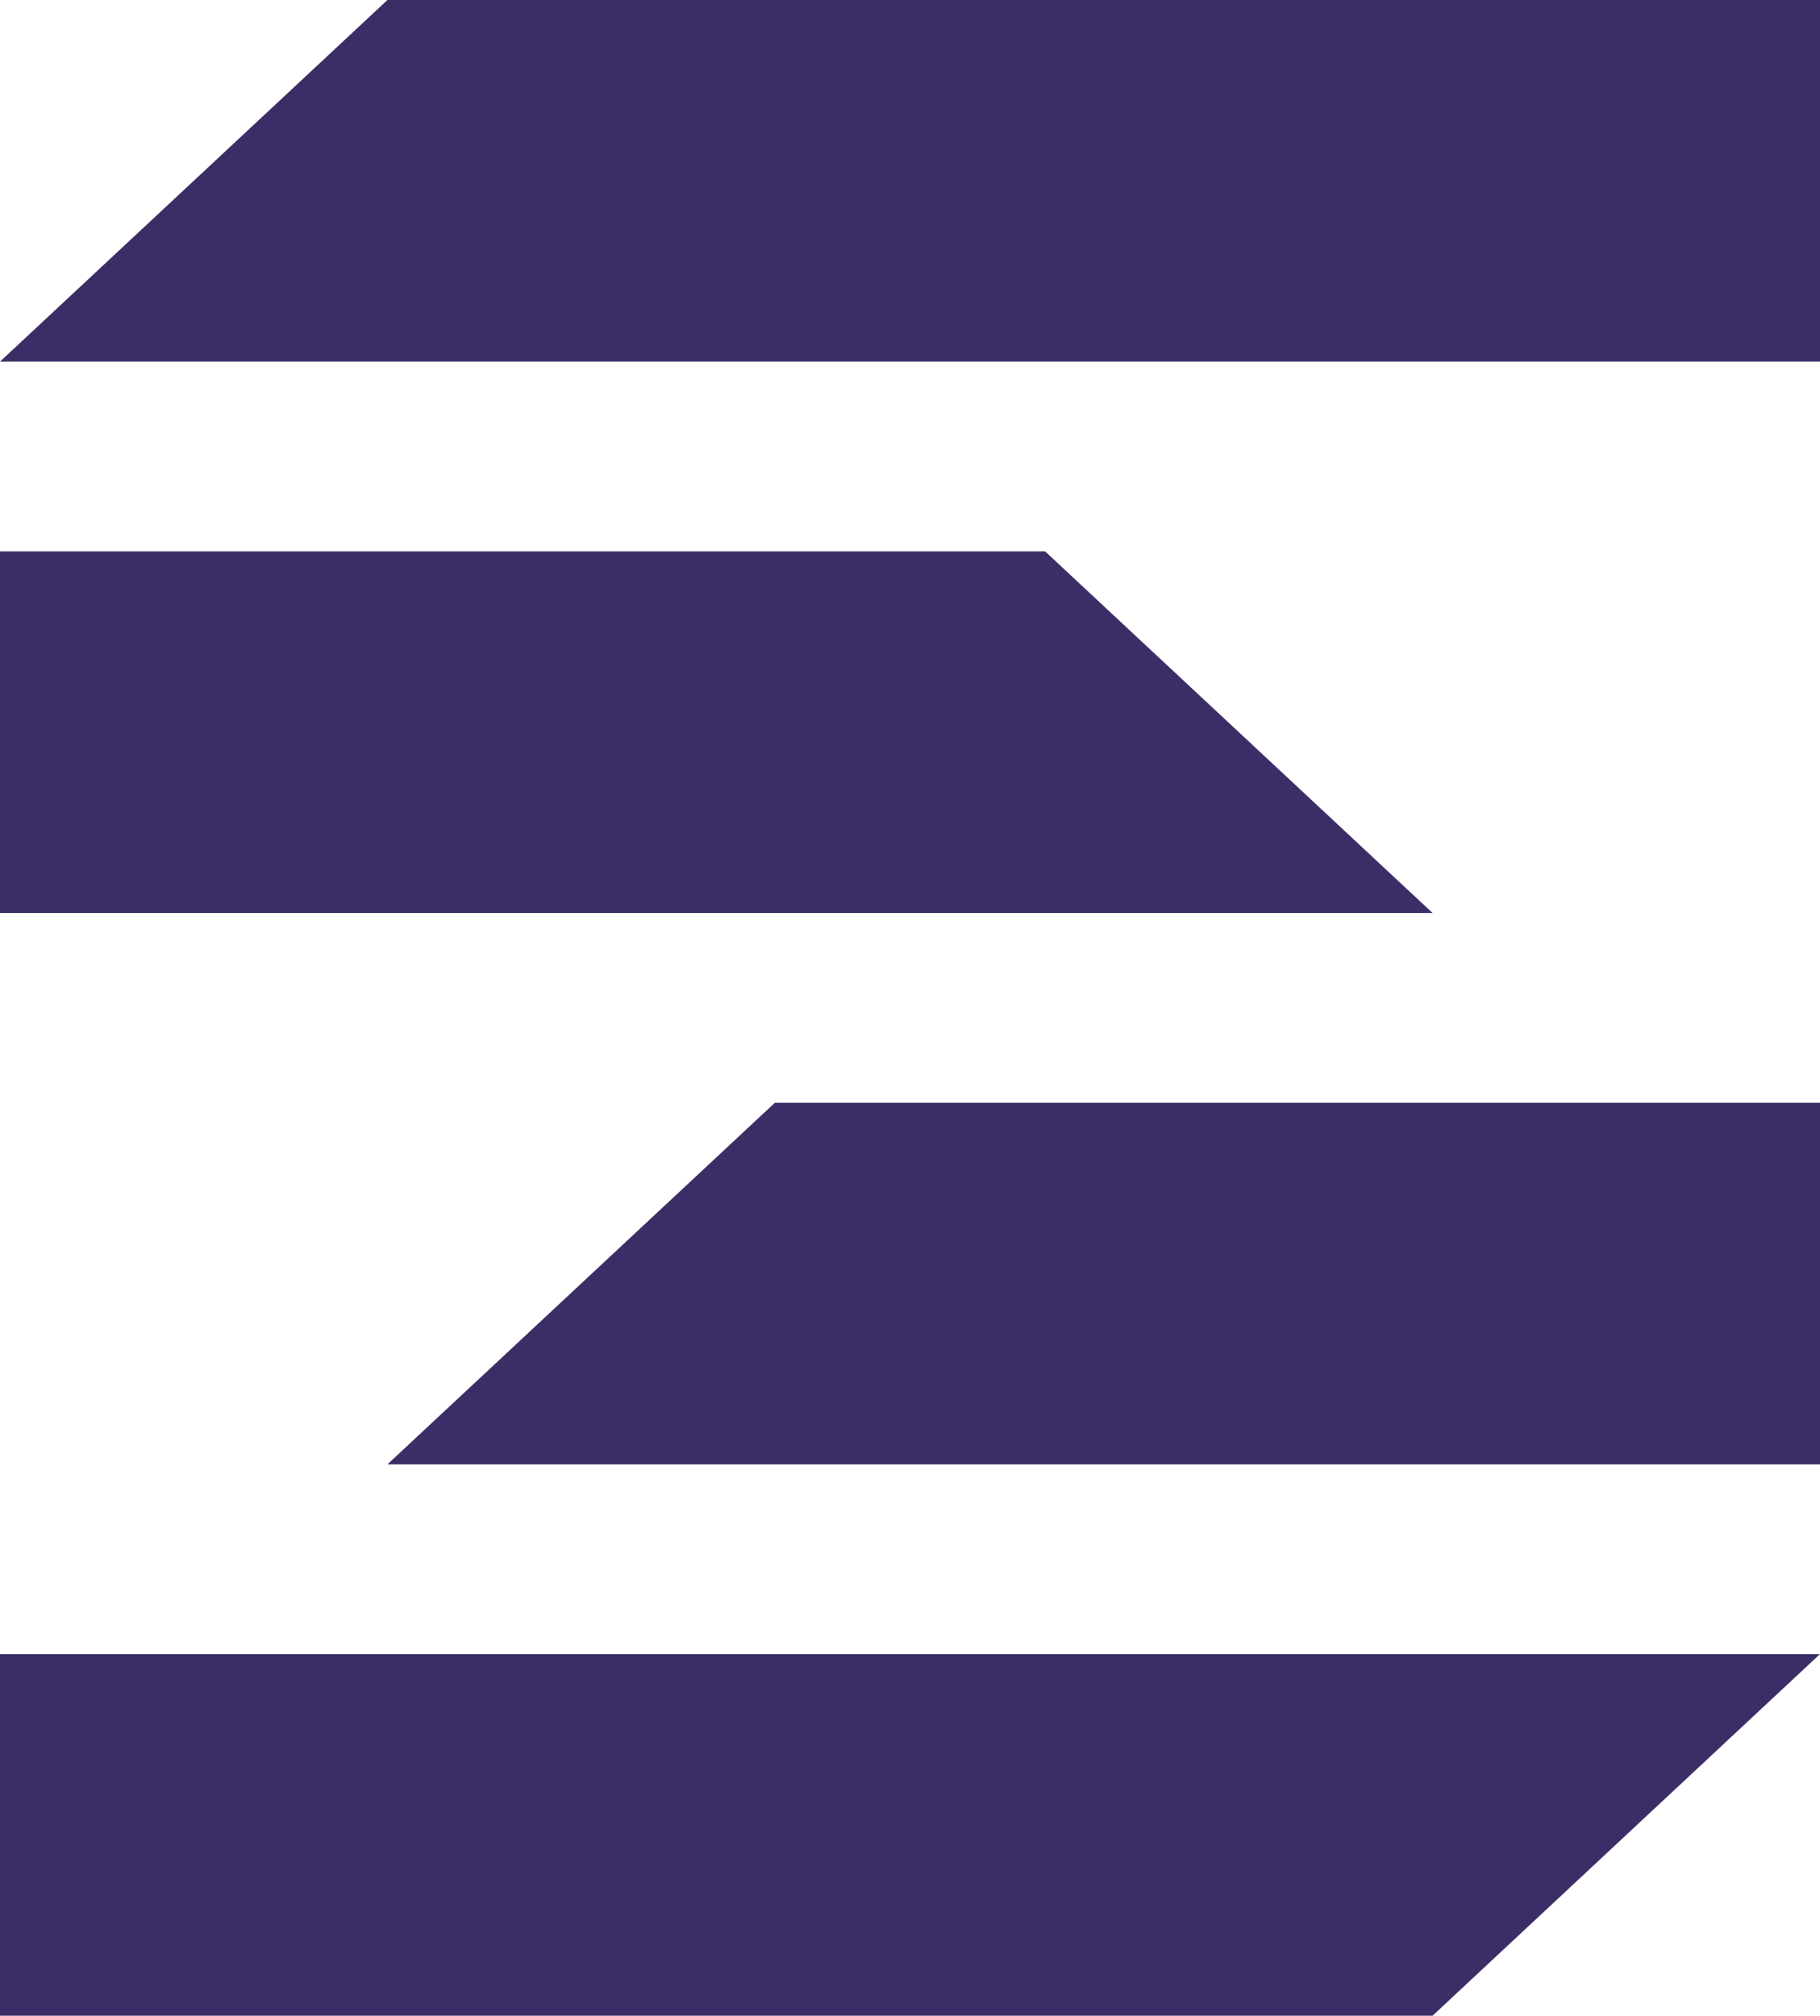 <?xml version="1.0" encoding="UTF-8"?>
<svg id="Layer_2" data-name="Layer 2" xmlns="http://www.w3.org/2000/svg" viewBox="0 0 290.73 321.97">
  <defs>
    <style>
      .cls-1 {
        fill: #3d2d66;
        stroke-width: 0px;
      }
    </style>
  </defs>
  <g id="Layer_1-2" data-name="Layer 1">
    <g>
      <polygon class="cls-1" points="0 264.21 290.72 264.21 228.84 321.97 0 321.97 0 264.21"/>
      <polygon class="cls-1" points="123.78 176.14 290.73 176.14 290.73 233.9 61.89 233.9 123.78 176.14"/>
      <polygon class="cls-1" points="0 88.07 166.95 88.07 228.84 145.83 0 145.83 0 88.07"/>
      <polygon class="cls-1" points="61.89 0 290.73 0 290.73 57.76 0 57.76 61.89 0"/>
    </g>
  </g>
</svg>